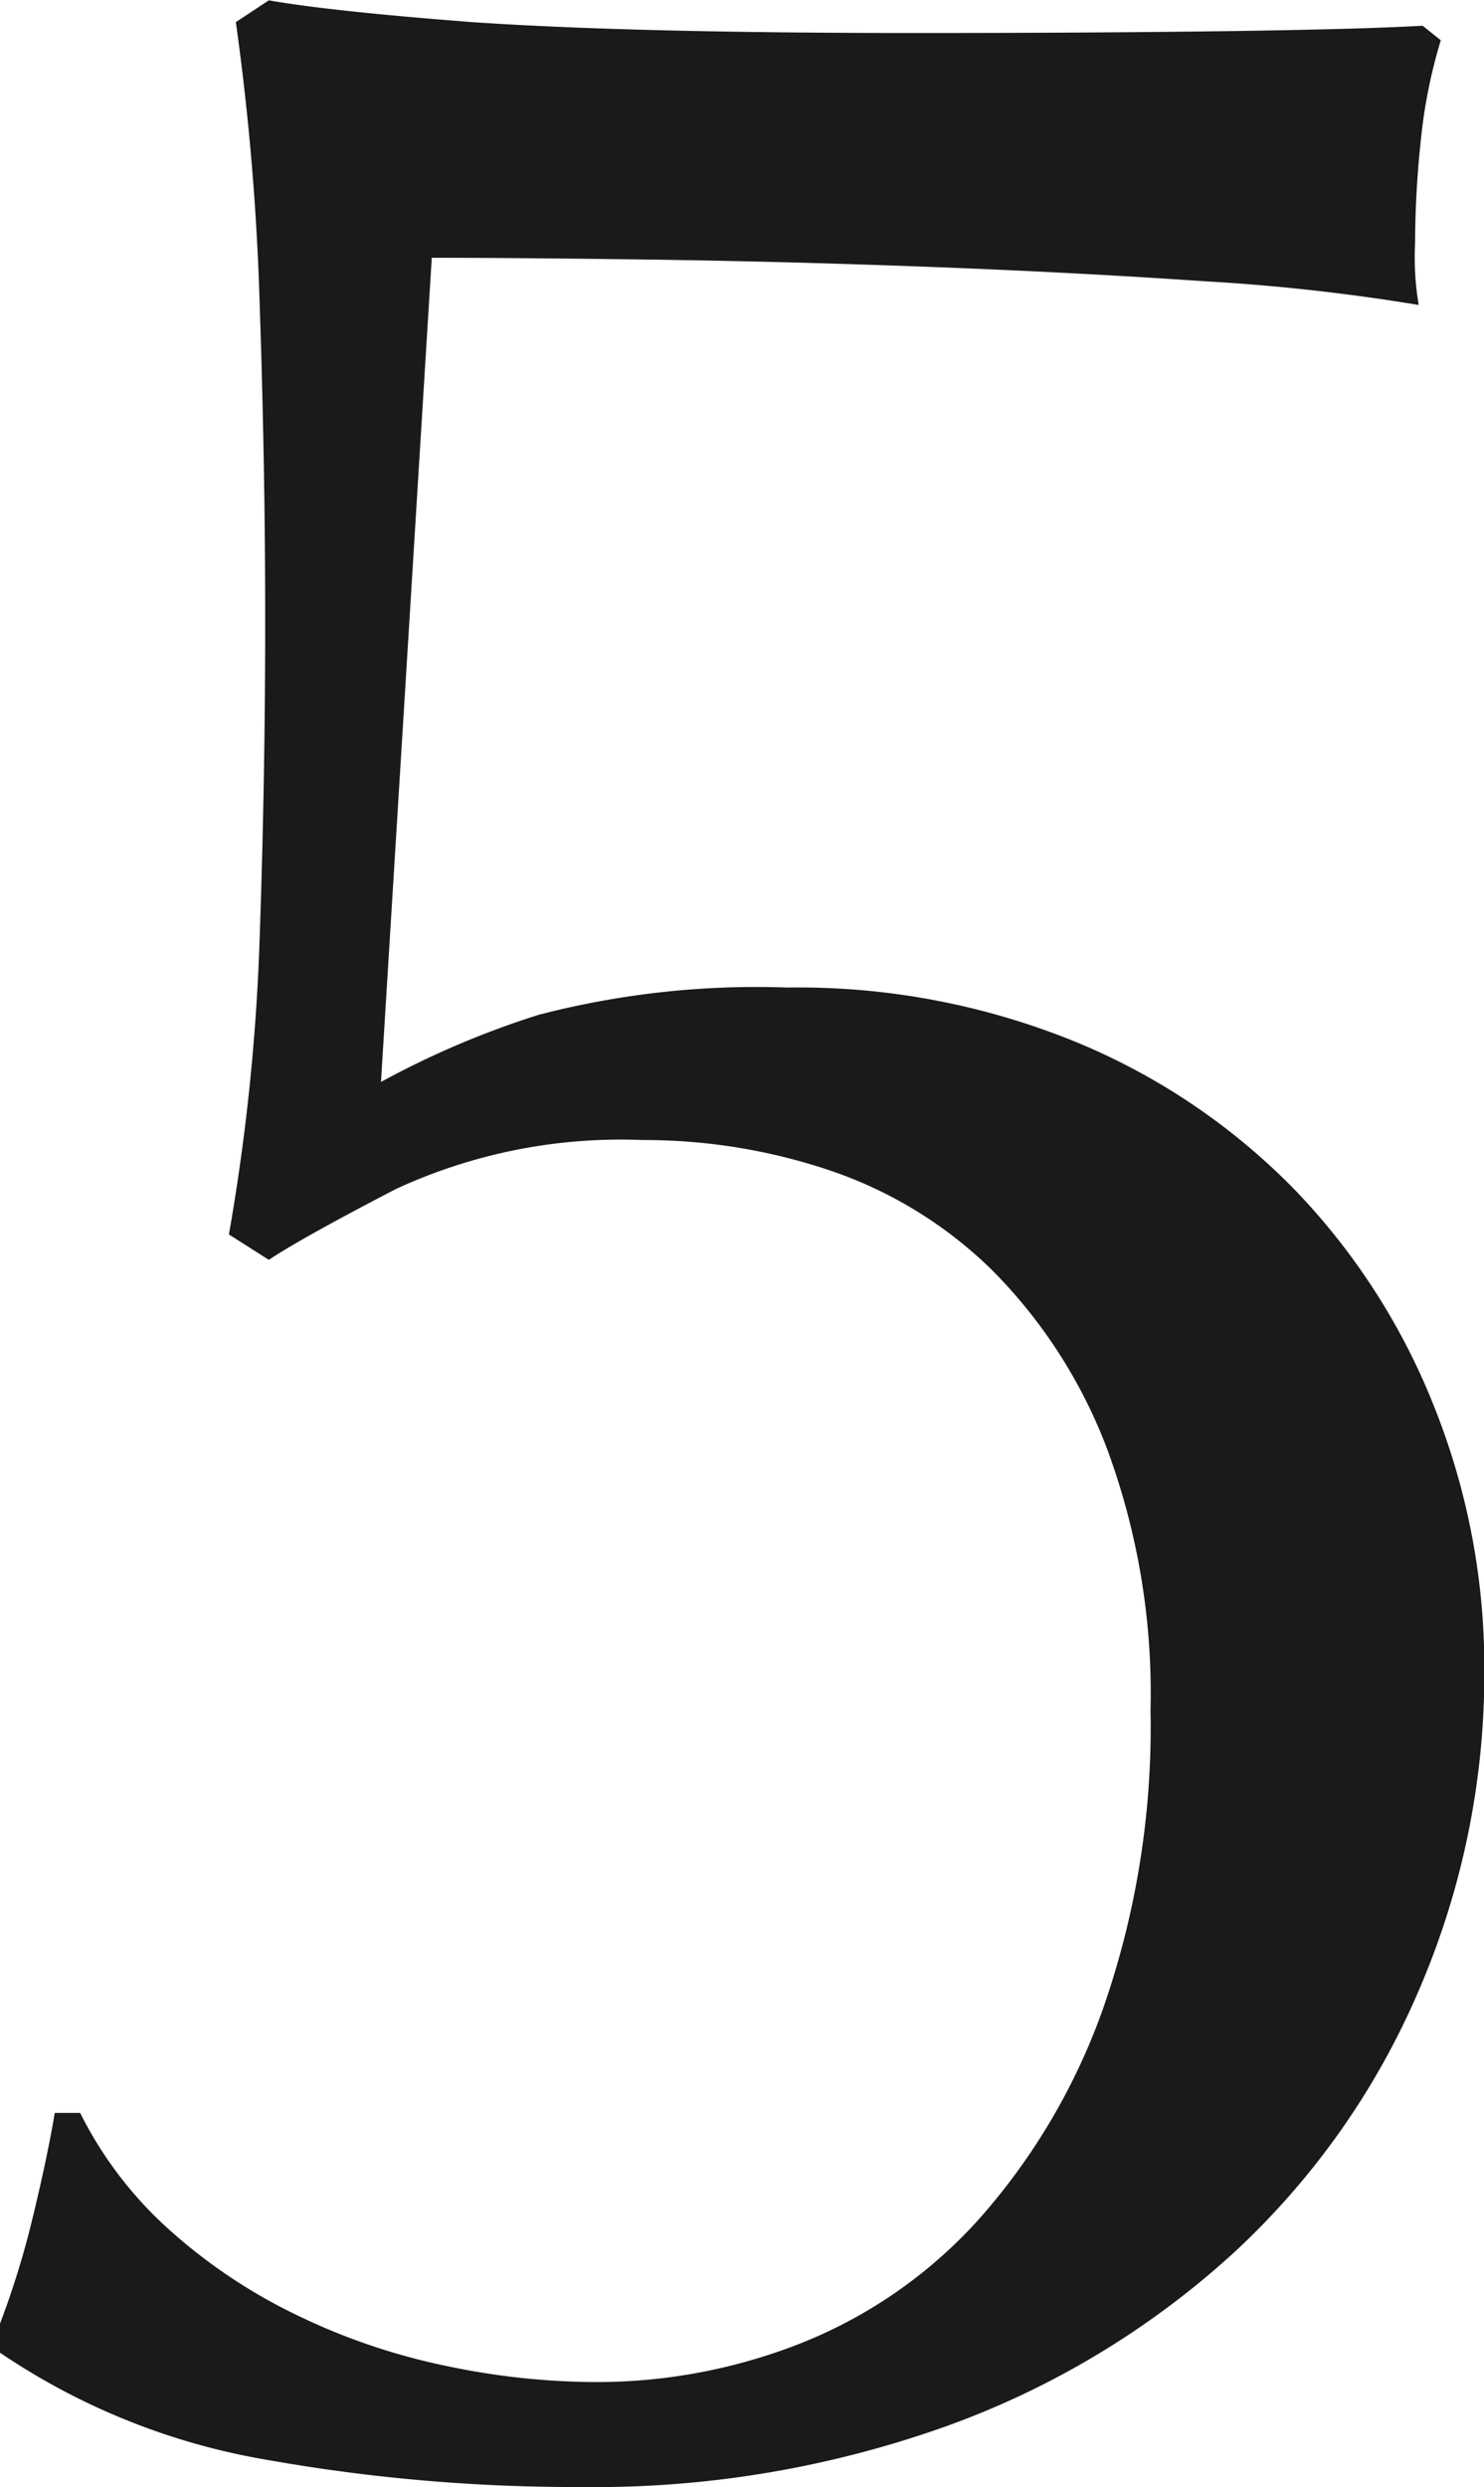 <svg height="30.14" viewBox="0 0 17.996 30.14" width="17.996" xmlns="http://www.w3.org/2000/svg"><path d="M4.62 13.112a10.73 10.73 0 0 1 1.914-.814 10.484 10.484 0 0 1 3.014-.33 8.9 8.9 0 0 1 3.5.66 7.916 7.916 0 0 1 2.662 1.8 8.064 8.064 0 0 1 1.69 2.64 8.505 8.505 0 0 1 .6 3.172 9.68 9.68 0 0 1-.8 3.894 9.311 9.311 0 0 1-2.24 3.168 10.372 10.372 0 0 1-3.454 2.09 12.679 12.679 0 0 1-4.466.748 21.37 21.37 0 0 1-3.806-.33A8.209 8.209 0 0 1 0 28.512v-.352a10.566 10.566 0 0 0 .4-1.3q.176-.726.264-1.254h.308a4.748 4.748 0 0 0 1.074 1.41 6.586 6.586 0 0 0 1.54 1.034 7.708 7.708 0 0 0 1.804.618 8.909 8.909 0 0 0 1.826.2 6.75 6.75 0 0 0 2.53-.484 5.767 5.767 0 0 0 2.134-1.5 7.722 7.722 0 0 0 1.5-2.552 10.349 10.349 0 0 0 .572-3.608 8.526 8.526 0 0 0-.528-3.168 6.146 6.146 0 0 0-1.386-2.156 5.157 5.157 0 0 0-1.958-1.21 7.059 7.059 0 0 0-2.288-.374 6.5 6.5 0 0 0-2.992.594q-1.144.594-1.54.858l-.484-.308a25.528 25.528 0 0 0 .374-3.63q.066-1.914.066-3.806 0-1.848-.066-3.806a31.24 31.24 0 0 0-.29-3.45l.4-.264q.748.132 2.464.264Q7.66.4 11.092.4q2.112 0 3.74-.022t2.42-.066l.22.176a6.315 6.315 0 0 0-.242 1.21 12.183 12.183 0 0 0-.07 1.25 3.492 3.492 0 0 0 .044.748 24.306 24.306 0 0 0-2.574-.286q-1.606-.11-3.366-.176t-3.388-.088q-1.628-.022-2.64-.022z" fill="#1a1a1a"/></svg>